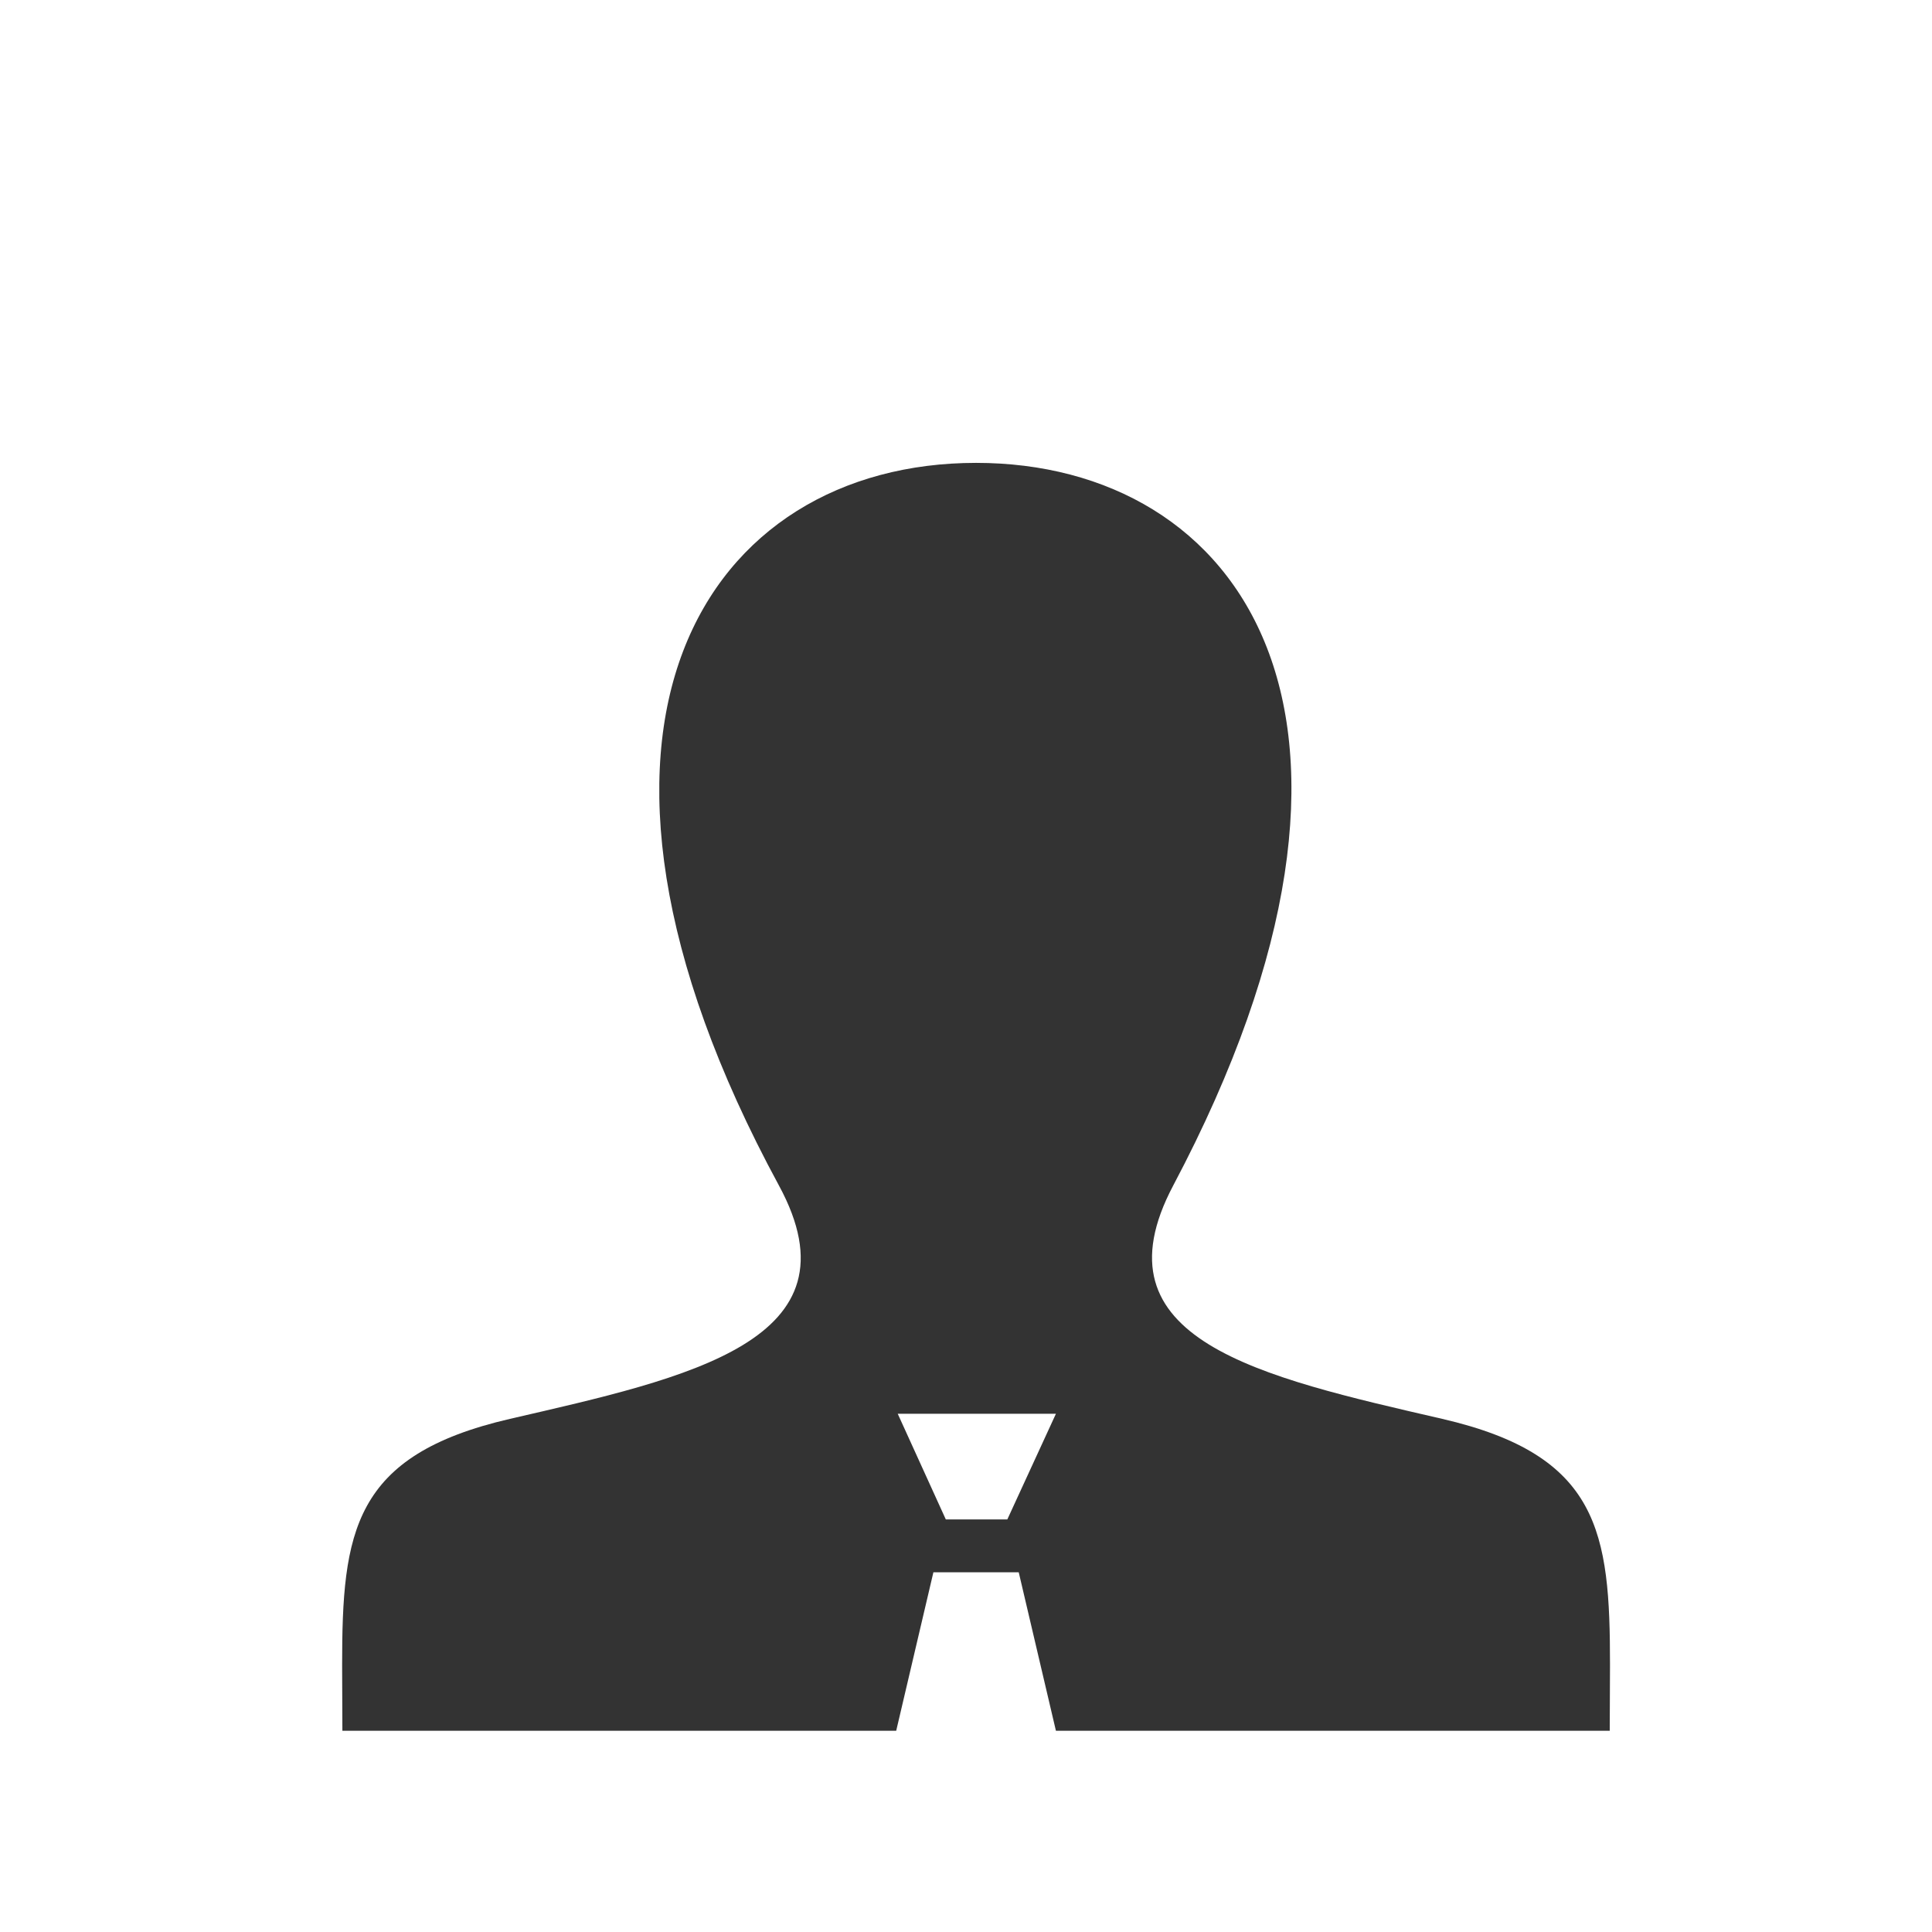<?xml version="1.0" encoding="UTF-8"?>
<svg width="96px" height="96px" viewBox="0 0 96 96" version="1.1" xmlns="http://www.w3.org/2000/svg" xmlns:xlink="http://www.w3.org/1999/xlink">
    <title>President &amp; CEO</title>
    <g id="Design" stroke="none" stroke-width="1" fill="none" fill-rule="evenodd">
        <g id="parts" transform="translate(-565, -315)" fill="#333333" fill-rule="nonzero">
            <g id="President-&amp;-CEO" transform="translate(565, 315)">
                <path d="M71.66,70.502 C62.632,68.418 54.227,66.591 58.298,58.905 C70.686,35.511 61.582,23 48.501,23 C35.163,23 26.282,35.991 38.704,58.905 C42.897,66.635 34.176,68.462 25.343,70.502 C17.522,72.308 17,76.127 17,82.742 L17.013,86 L44.532,86 L46.38,78.125 L50.62,78.125 L52.468,86 L79.987,86 L80,82.742 C80.003,76.127 79.48,72.308 71.66,70.502 L71.66,70.502 Z M50.053,75.5 L46.997,75.5 L44.608,70.25 L52.468,70.25 L50.053,75.5 Z" id="Shape"></path>
            </g>
        </g>
    </g>
</svg>